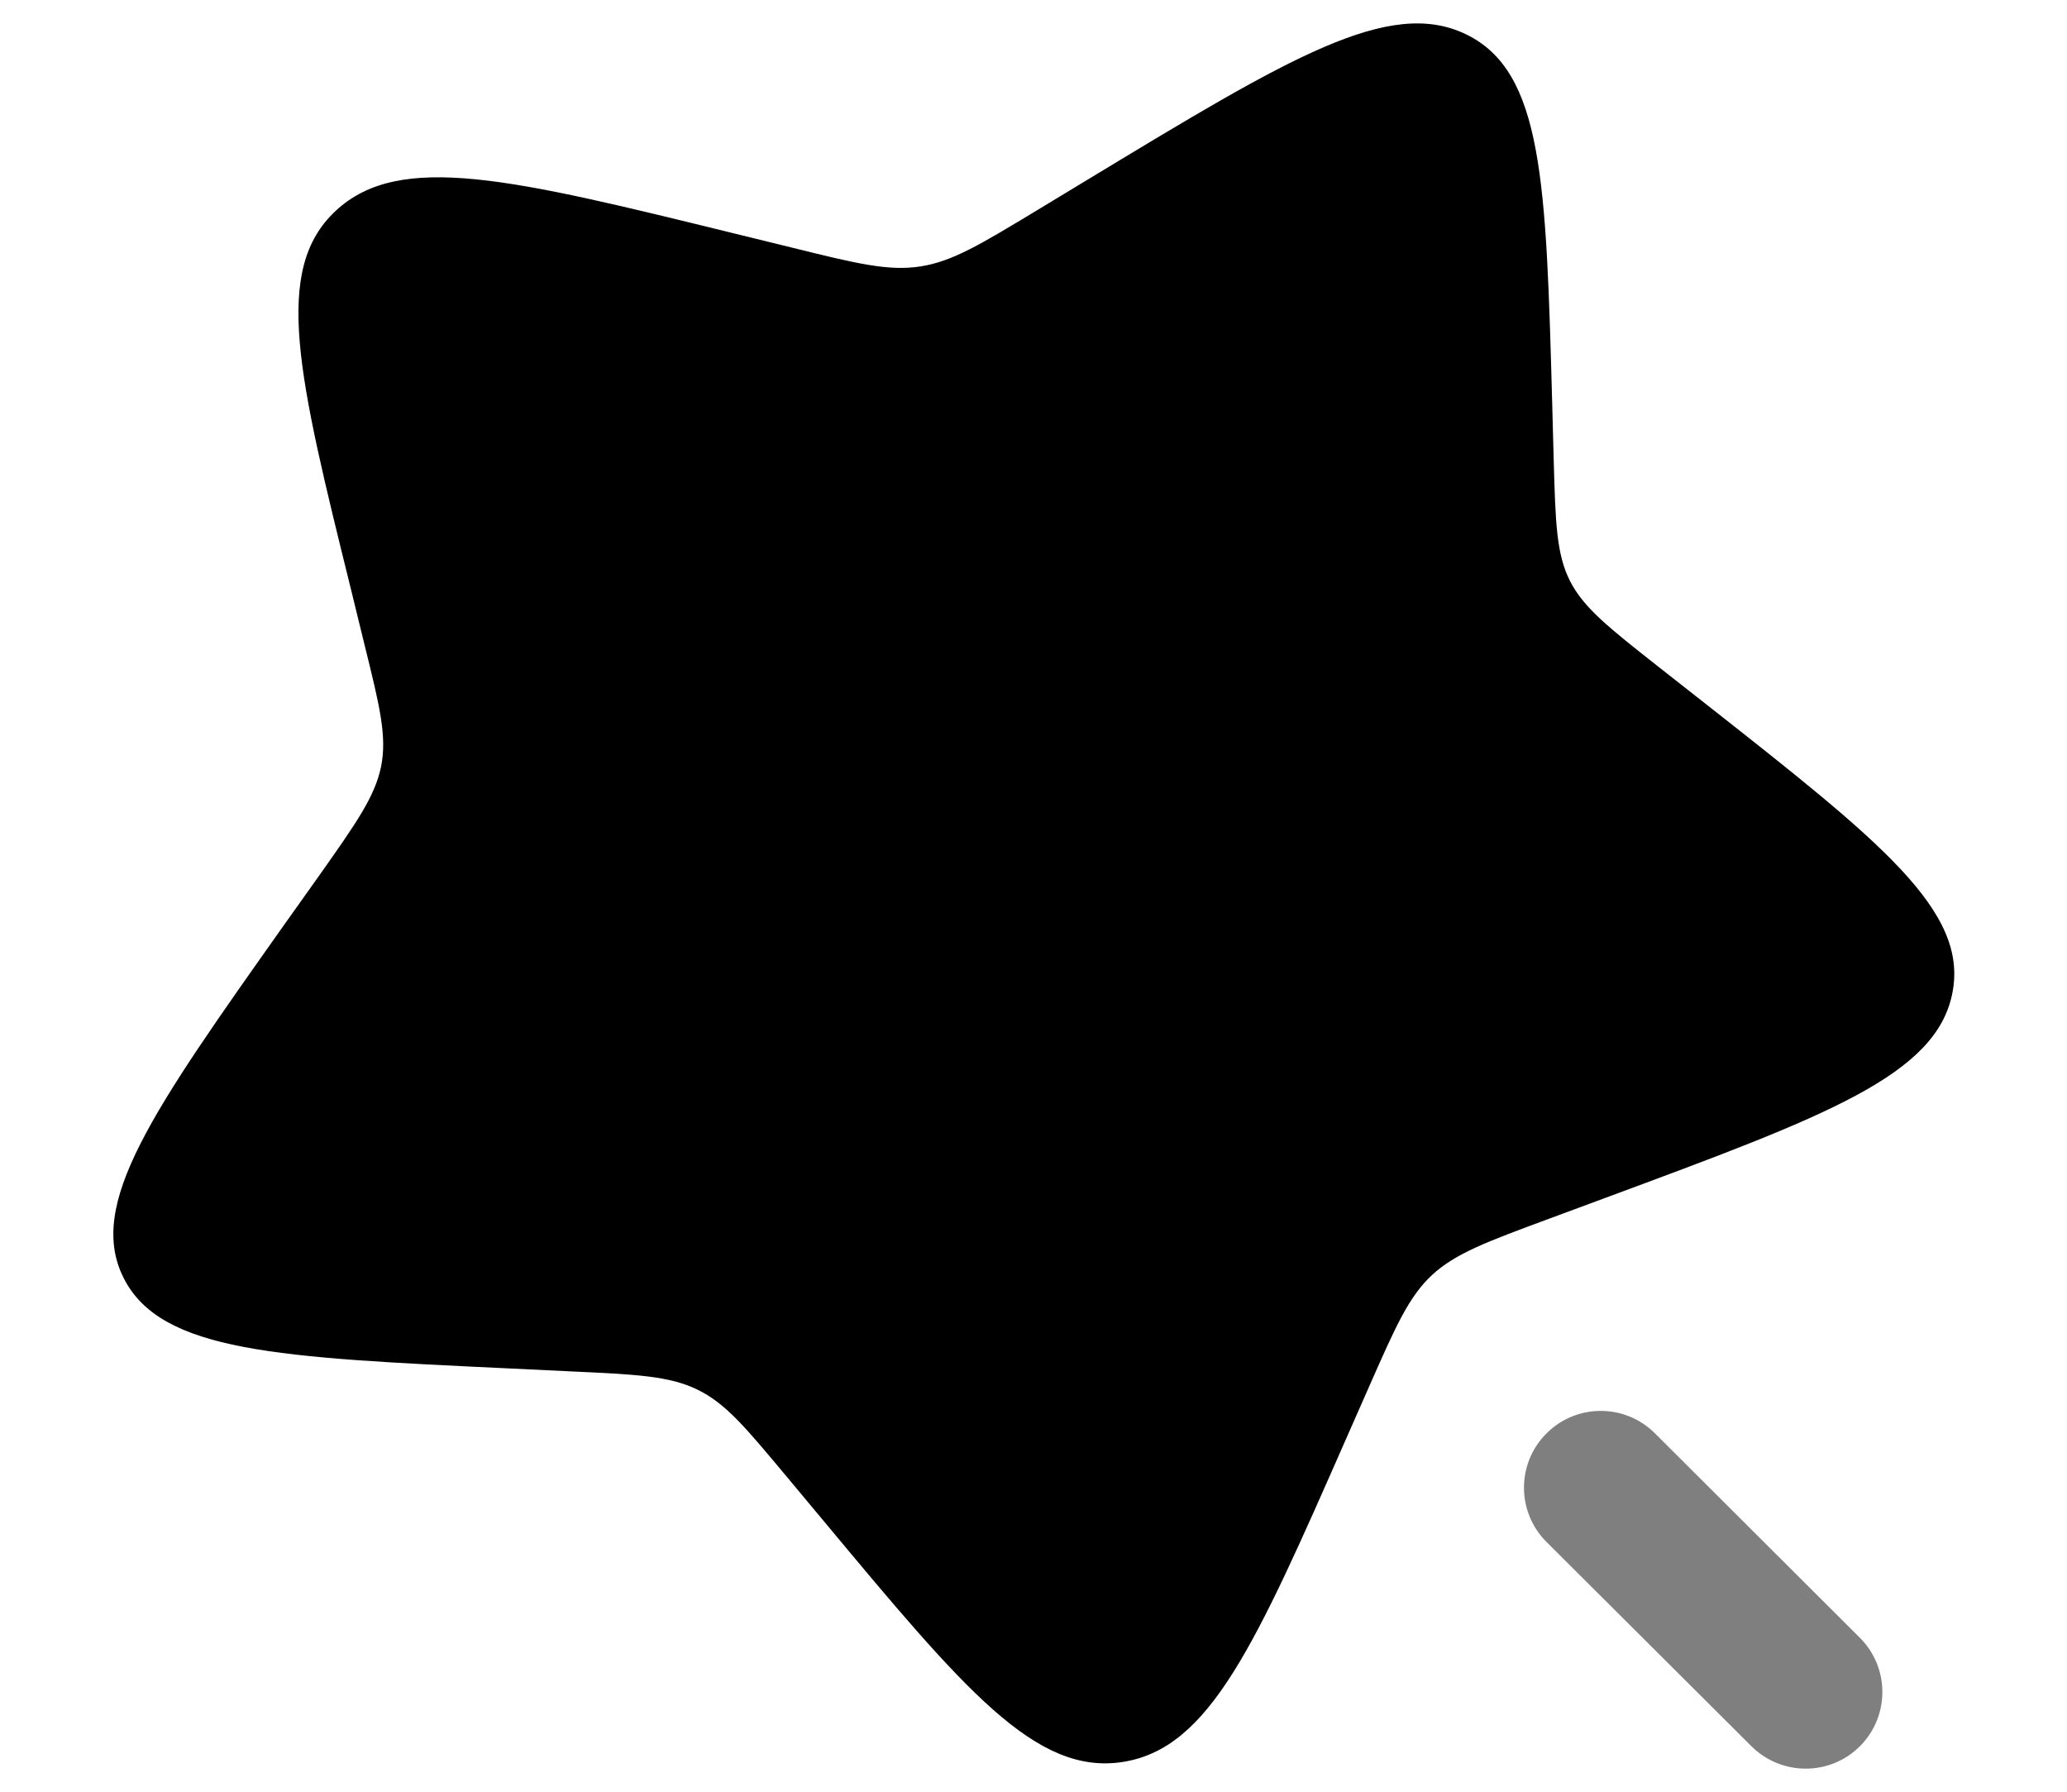 <?xml version="1.0" encoding="UTF-8"?> <svg xmlns="http://www.w3.org/2000/svg" width="15" height="13" viewBox="0 0 15 13" fill="none"> <path d="M10.639 0.249C10.081 -0.021 9.356 0.418 7.905 1.296L7.53 1.523C7.118 1.772 6.912 1.897 6.68 1.933C6.449 1.969 6.218 1.913 5.757 1.799L5.337 1.696C3.713 1.297 2.902 1.098 2.438 1.528C1.974 1.957 2.165 2.732 2.548 4.28L2.646 4.681C2.755 5.121 2.809 5.341 2.766 5.559C2.722 5.778 2.586 5.971 2.314 6.356L2.065 6.706C1.106 8.061 0.626 8.738 0.898 9.274C1.17 9.81 2.014 9.85 3.7 9.929L4.137 9.95C4.616 9.972 4.856 9.983 5.06 10.082C5.265 10.181 5.411 10.357 5.704 10.708L5.971 11.028C7.001 12.264 7.516 12.882 8.148 12.784C8.78 12.685 9.11 11.936 9.77 10.436L9.941 10.048C10.129 9.622 10.223 9.409 10.392 9.251C10.562 9.094 10.789 9.01 11.243 8.842L11.656 8.689C13.252 8.098 14.05 7.803 14.168 7.206C14.287 6.609 13.648 6.106 12.369 5.1L12.038 4.84C11.675 4.554 11.493 4.411 11.393 4.215C11.294 4.018 11.288 3.791 11.275 3.336L11.264 2.922C11.22 1.32 11.198 0.52 10.639 0.249Z" fill="black"></path> <path opacity="0.5" d="M12.009 10.399C11.791 10.182 11.439 10.183 11.222 10.401C11.005 10.618 11.005 10.971 11.223 11.188L12.71 12.67C12.928 12.887 13.281 12.887 13.498 12.669C13.715 12.451 13.714 12.099 13.496 11.882L12.009 10.399Z" fill="black"></path> </svg> 